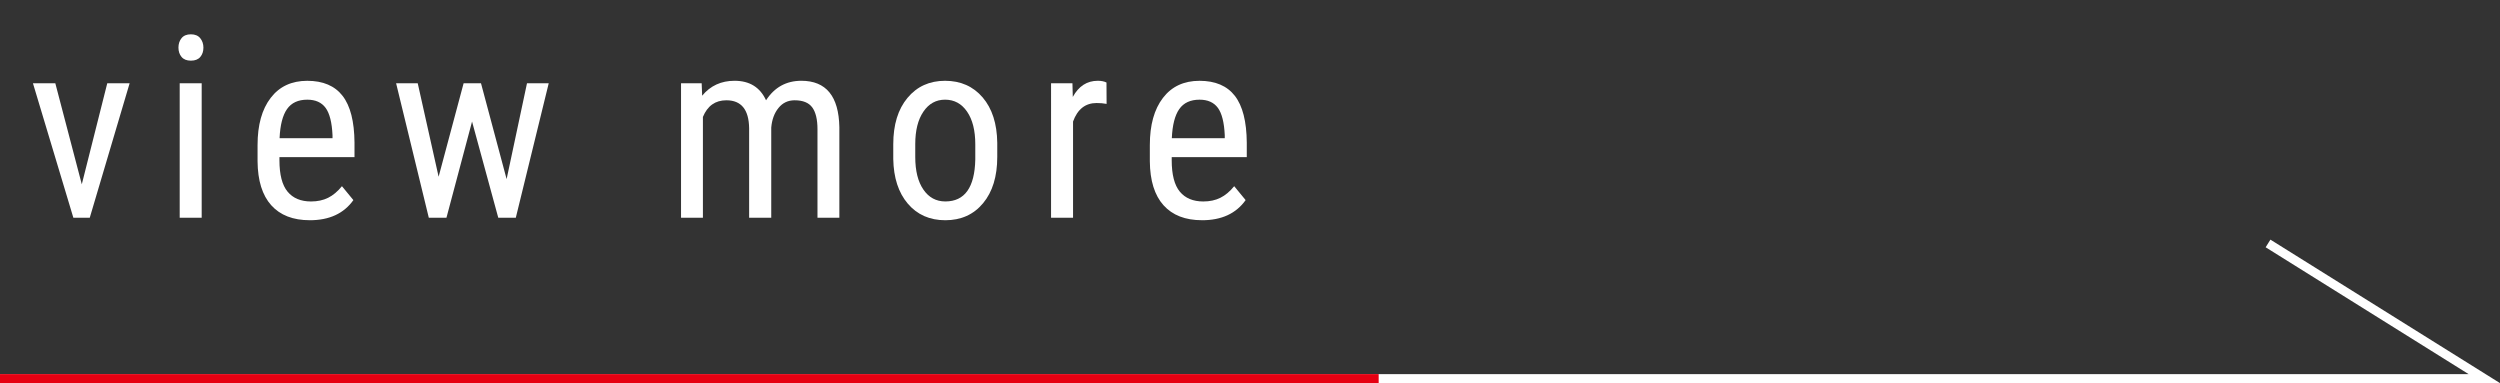 <?xml version="1.0" encoding="UTF-8"?><svg xmlns="http://www.w3.org/2000/svg" viewBox="0 0 176.812 27.096"><rect x="0" y="0" width="176.812" height="27.096" fill="#333333" stroke="none"/><defs><style>.d{fill:#fff;}.e{stroke:#fff;}.e,.f{fill:none;stroke-miterlimit:10;stroke-width:.637px;}.f{stroke:#e60012;}</style></defs><g id="a"/><g id="b"><g id="c"><g><polyline class="e" points="0 26.777 175.701 26.777 160.406 17.218"/><g><path class="d" d="M5.785,13.035l1.801-7.146h1.582l-2.82,9.51h-1.16L2.33,5.889h1.582l1.873,7.146Z"/><path class="d" d="M14.387,3.367c0,.264-.072,.483-.219,.659s-.369,.264-.668,.264c-.293,0-.514-.088-.66-.264s-.219-.396-.219-.659,.072-.486,.219-.668,.367-.272,.66-.272,.514,.092,.664,.277c.148,.185,.223,.406,.223,.664Zm-.123,12.032h-1.555V5.889h1.555V15.399Z"/><path class="d" d="M21.908,15.575c-1.184,0-2.092-.353-2.725-1.059s-.955-1.742-.967-3.107v-1.151c0-1.418,.309-2.53,.928-3.335,.617-.806,1.48-1.208,2.588-1.208,1.113,0,1.945,.354,2.496,1.063s.832,1.813,.844,3.313v1.02h-5.309v.22c0,1.02,.191,1.761,.576,2.224,.383,.463,.936,.694,1.656,.694,.457,0,.859-.086,1.209-.259,.348-.173,.676-.447,.98-.822l.809,.984c-.674,.949-1.703,1.424-3.086,1.424Zm-.176-8.525c-.645,0-1.121,.221-1.432,.664s-.486,1.129-.527,2.061h3.744v-.211c-.041-.902-.205-1.547-.488-1.934-.285-.387-.717-.58-1.297-.58Z"/><path class="d" d="M35.83,12.666l1.441-6.776h1.537l-2.328,9.51h-1.24l-1.854-6.803-1.811,6.803h-1.248l-2.312-9.51h1.529l1.477,6.609,1.768-6.609h1.23l1.811,6.776Z"/><path class="d" d="M49.625,5.889l.035,.879c.58-.703,1.344-1.055,2.293-1.055,1.061,0,1.803,.46,2.225,1.38,.598-.92,1.43-1.38,2.496-1.38,1.752,0,2.648,1.093,2.689,3.278v6.407h-1.547v-6.258c0-.691-.123-1.206-.369-1.542s-.662-.505-1.248-.505c-.469,0-.85,.182-1.143,.545s-.463,.826-.51,1.389v6.372h-1.564v-6.328c-.018-1.318-.555-1.978-1.609-1.978-.785,0-1.338,.393-1.66,1.178v7.128h-1.547V5.889h1.459Z"/><path class="d" d="M63.176,10.205c0-1.383,.334-2.477,1.006-3.283,.67-.806,1.557-1.208,2.658-1.208s1.988,.393,2.66,1.178c.67,.785,1.014,1.854,1.031,3.208v1.002c0,1.377-.334,2.467-1.002,3.27s-1.559,1.204-2.672,1.204c-1.102,0-1.984-.39-2.65-1.169-.664-.779-1.008-1.834-1.031-3.164v-1.037Zm1.555,.896c0,.979,.191,1.748,.576,2.307,.383,.56,.9,.839,1.551,.839,1.371,0,2.078-.99,2.119-2.971v-1.072c0-.973-.193-1.742-.58-2.307s-.906-.848-1.557-.848c-.639,0-1.15,.283-1.533,.848-.385,.565-.576,1.332-.576,2.298v.905Z"/><path class="d" d="M78.264,7.348c-.217-.041-.451-.062-.703-.062-.797,0-1.354,.437-1.67,1.31v6.803h-1.555V5.889h1.512l.025,.967c.416-.762,1.006-1.143,1.768-1.143,.246,0,.451,.041,.615,.123l.008,1.512Z"/><path class="d" d="M85.014,15.575c-1.184,0-2.092-.353-2.725-1.059s-.955-1.742-.967-3.107v-1.151c0-1.418,.309-2.53,.928-3.335,.617-.806,1.48-1.208,2.588-1.208,1.113,0,1.945,.354,2.496,1.063s.832,1.813,.844,3.313v1.02h-5.309v.22c0,1.02,.191,1.761,.574,2.224,.385,.463,.938,.694,1.658,.694,.457,0,.859-.086,1.207-.259,.35-.173,.676-.447,.98-.822l.809,.984c-.674,.949-1.701,1.424-3.084,1.424Zm-.176-8.525c-.645,0-1.123,.221-1.434,.664s-.486,1.129-.527,2.061h3.744v-.211c-.041-.902-.203-1.547-.486-1.934-.285-.387-.717-.58-1.297-.58Z"/></g><line class="f" y1="26.777" x2="97.506" y2="26.777"/></g></g></g></svg>